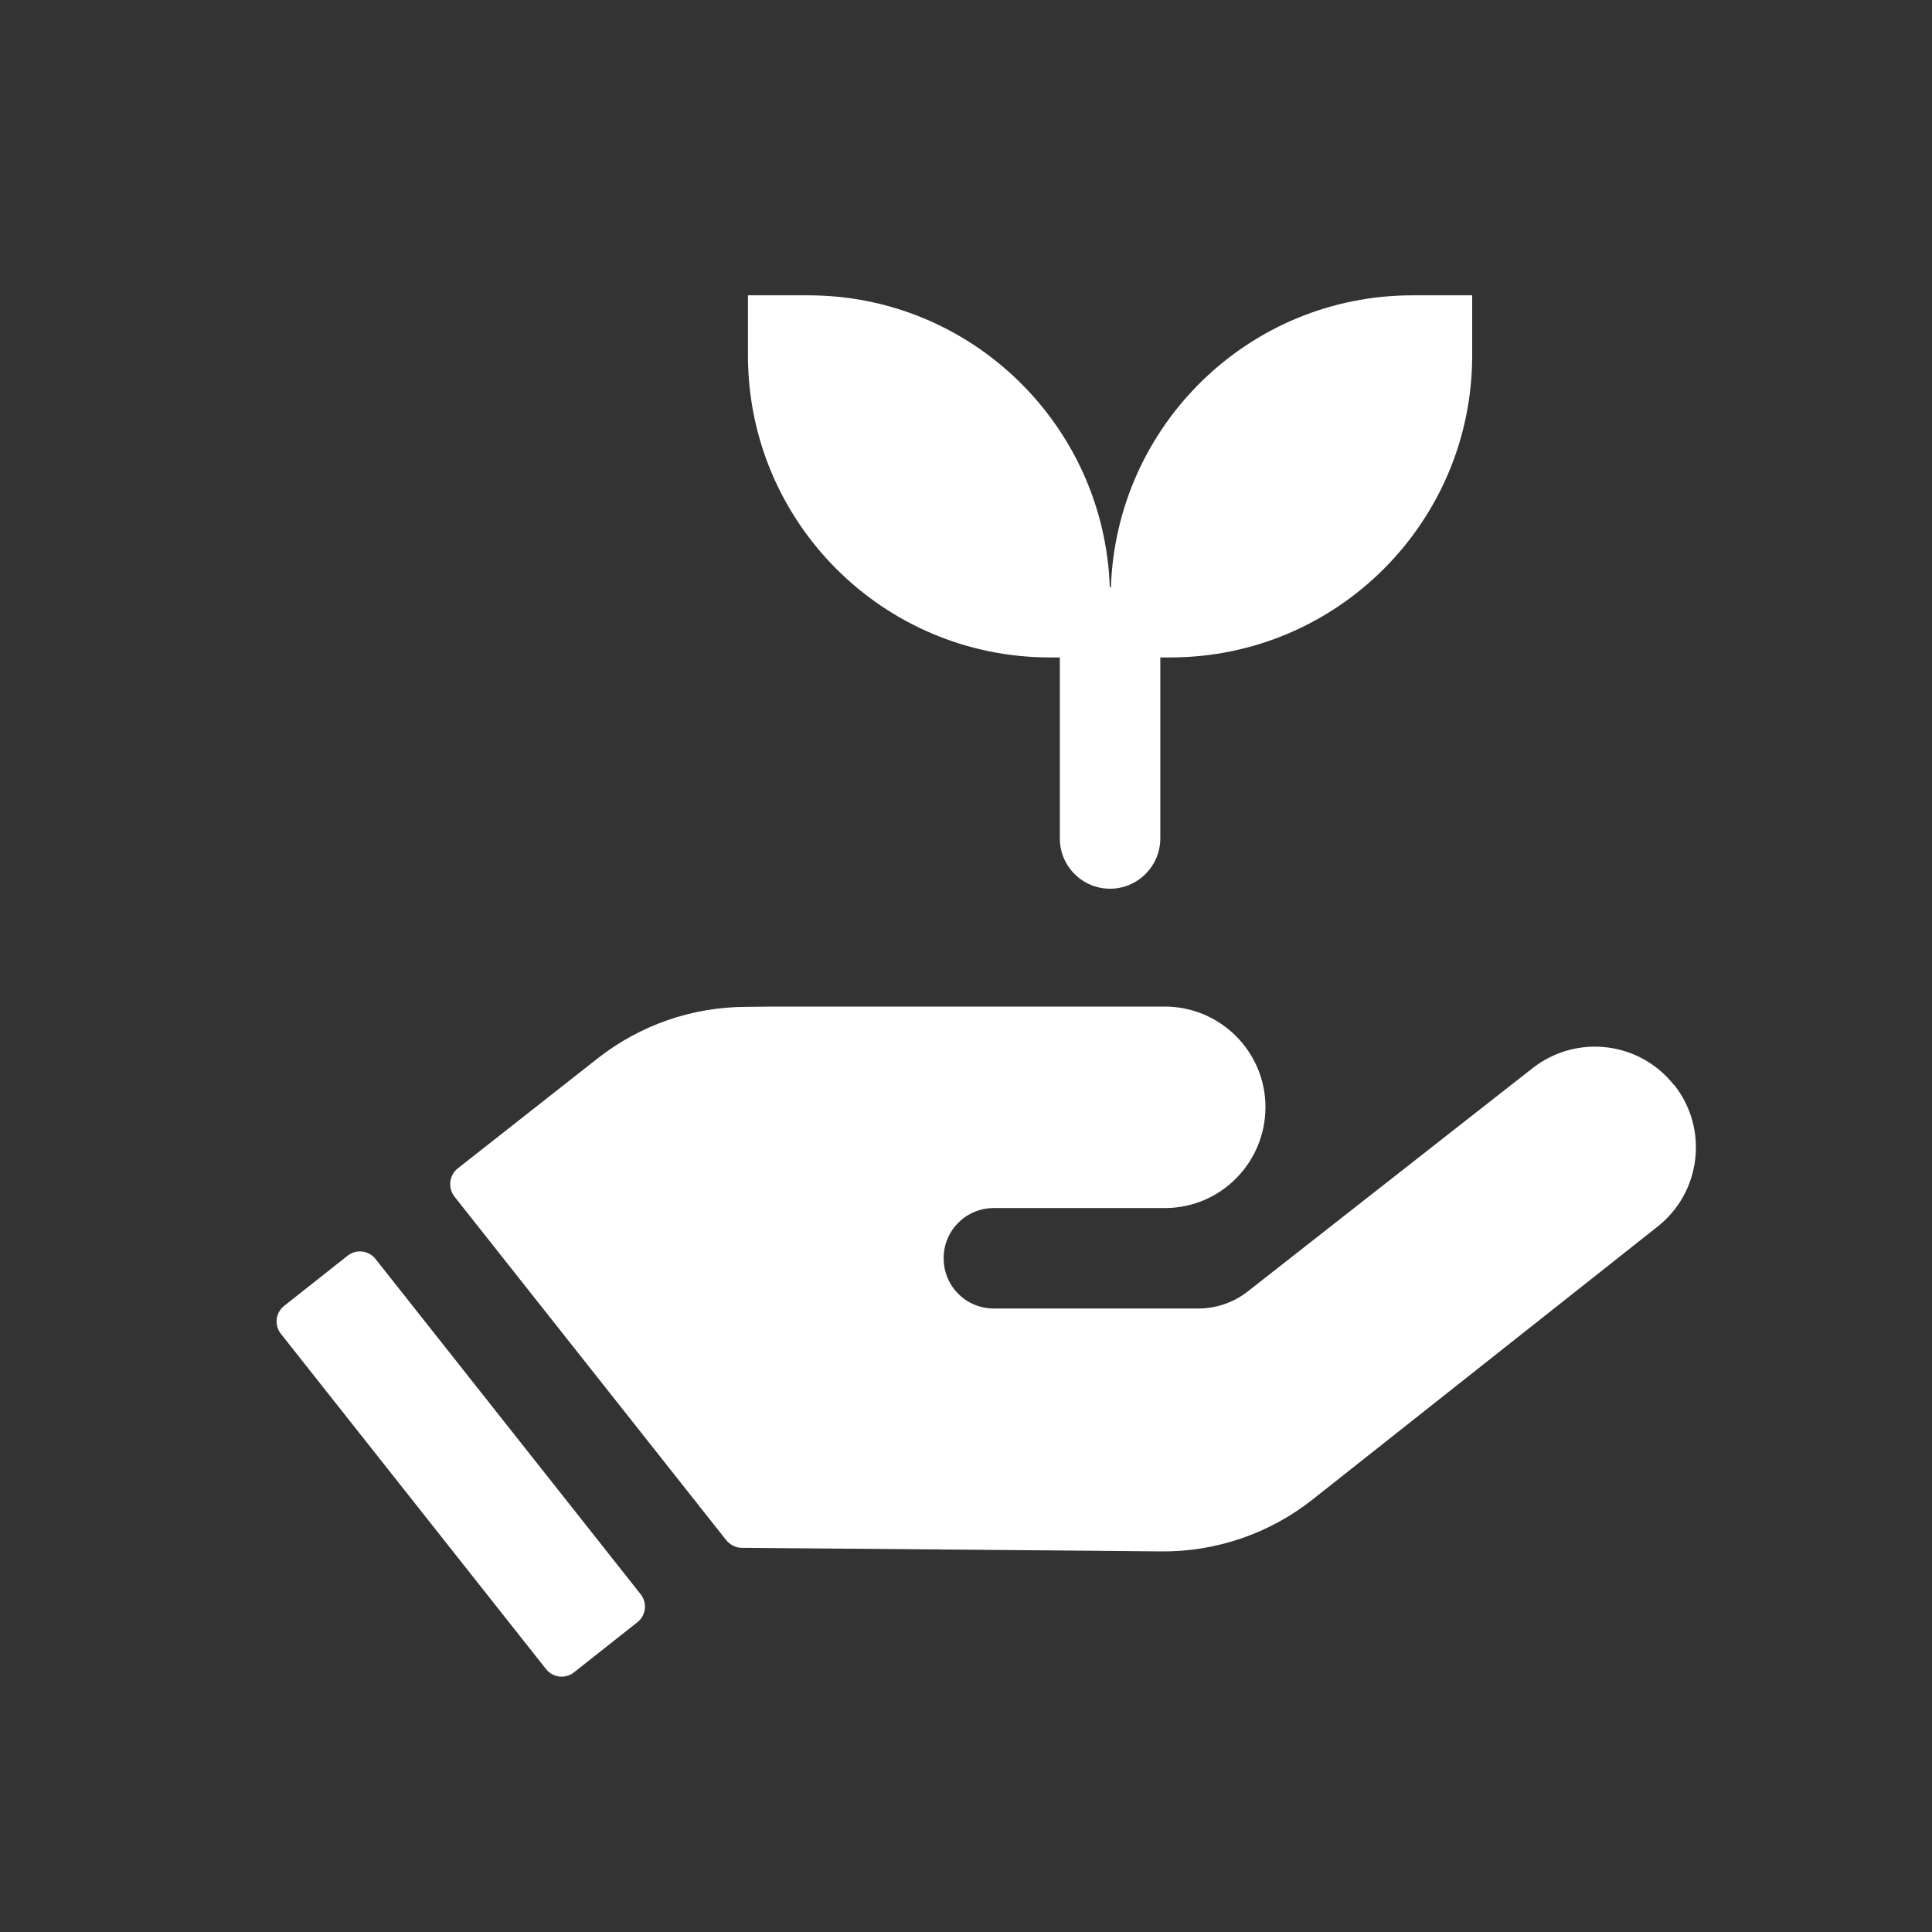 <?xml version="1.0" encoding="UTF-8"?>
<svg id="_レイヤー_1" data-name="レイヤー 1" xmlns="http://www.w3.org/2000/svg" viewBox="0 0 70 70">
  <rect x="0" y="0" width="70" height="70" fill="#333333" stroke="none"/>
  <defs>
    <style>
      .cls-1 {
        fill: none;
      }

      .cls-2 {
        fill: #fff;
      }
    </style>
  </defs>
  <rect class="cls-1" width="70" height="70"/>
  <g>
    <path class="cls-2" d="m60.65,39.31c-1.25-1.58-3.53-1.85-5.12-.61l-10.32,8.09c-.51.4-1.14.62-1.8.62h-6.71s-.69,0-.69,0c-1.01,0-1.82-.81-1.82-1.82,0-1.01.81-1.82,1.82-1.82h6.2c2.01,0,3.64-1.64,3.64-3.66,0-2.01-1.64-3.64-3.65-3.64h-14.19s-.96.01-.96.01c-1.96,0-3.86.66-5.4,1.87l-5.06,3.98c-.32.25-.37.71-.12,1.03l9.84,12.44c.14.17.35.28.57.28l11.9.1,3.29.03c1.99.02,3.94-.65,5.5-1.89l12.49-9.88c1.58-1.25,1.85-3.55.6-5.13Z"/>
    <path class="cls-2" d="m13.61,45.62c-.25-.32-.71-.37-1.02-.12l-2.29,1.81c-.32.25-.37.71-.12,1.02l9.6,12.14c.25.32.71.37,1.02.12l2.29-1.81c.32-.25.37-.71.12-1.02l-9.6-12.14ZM51.18,10.7c-5.92,0-10.73,4.7-10.93,10.58,0,0-.01,0-.02,0s-.01,0-.02,0c-.2-5.87-5.01-10.58-10.93-10.58h-2.18v2.18c0,6.04,4.9,10.94,10.94,10.94h.36v6.56c0,1.01.82,1.82,1.82,1.82s1.82-.82,1.82-1.82v-6.56h.36c6.04,0,10.94-4.9,10.94-10.94v-2.18h-2.18Z"/>
  </g>
</svg>